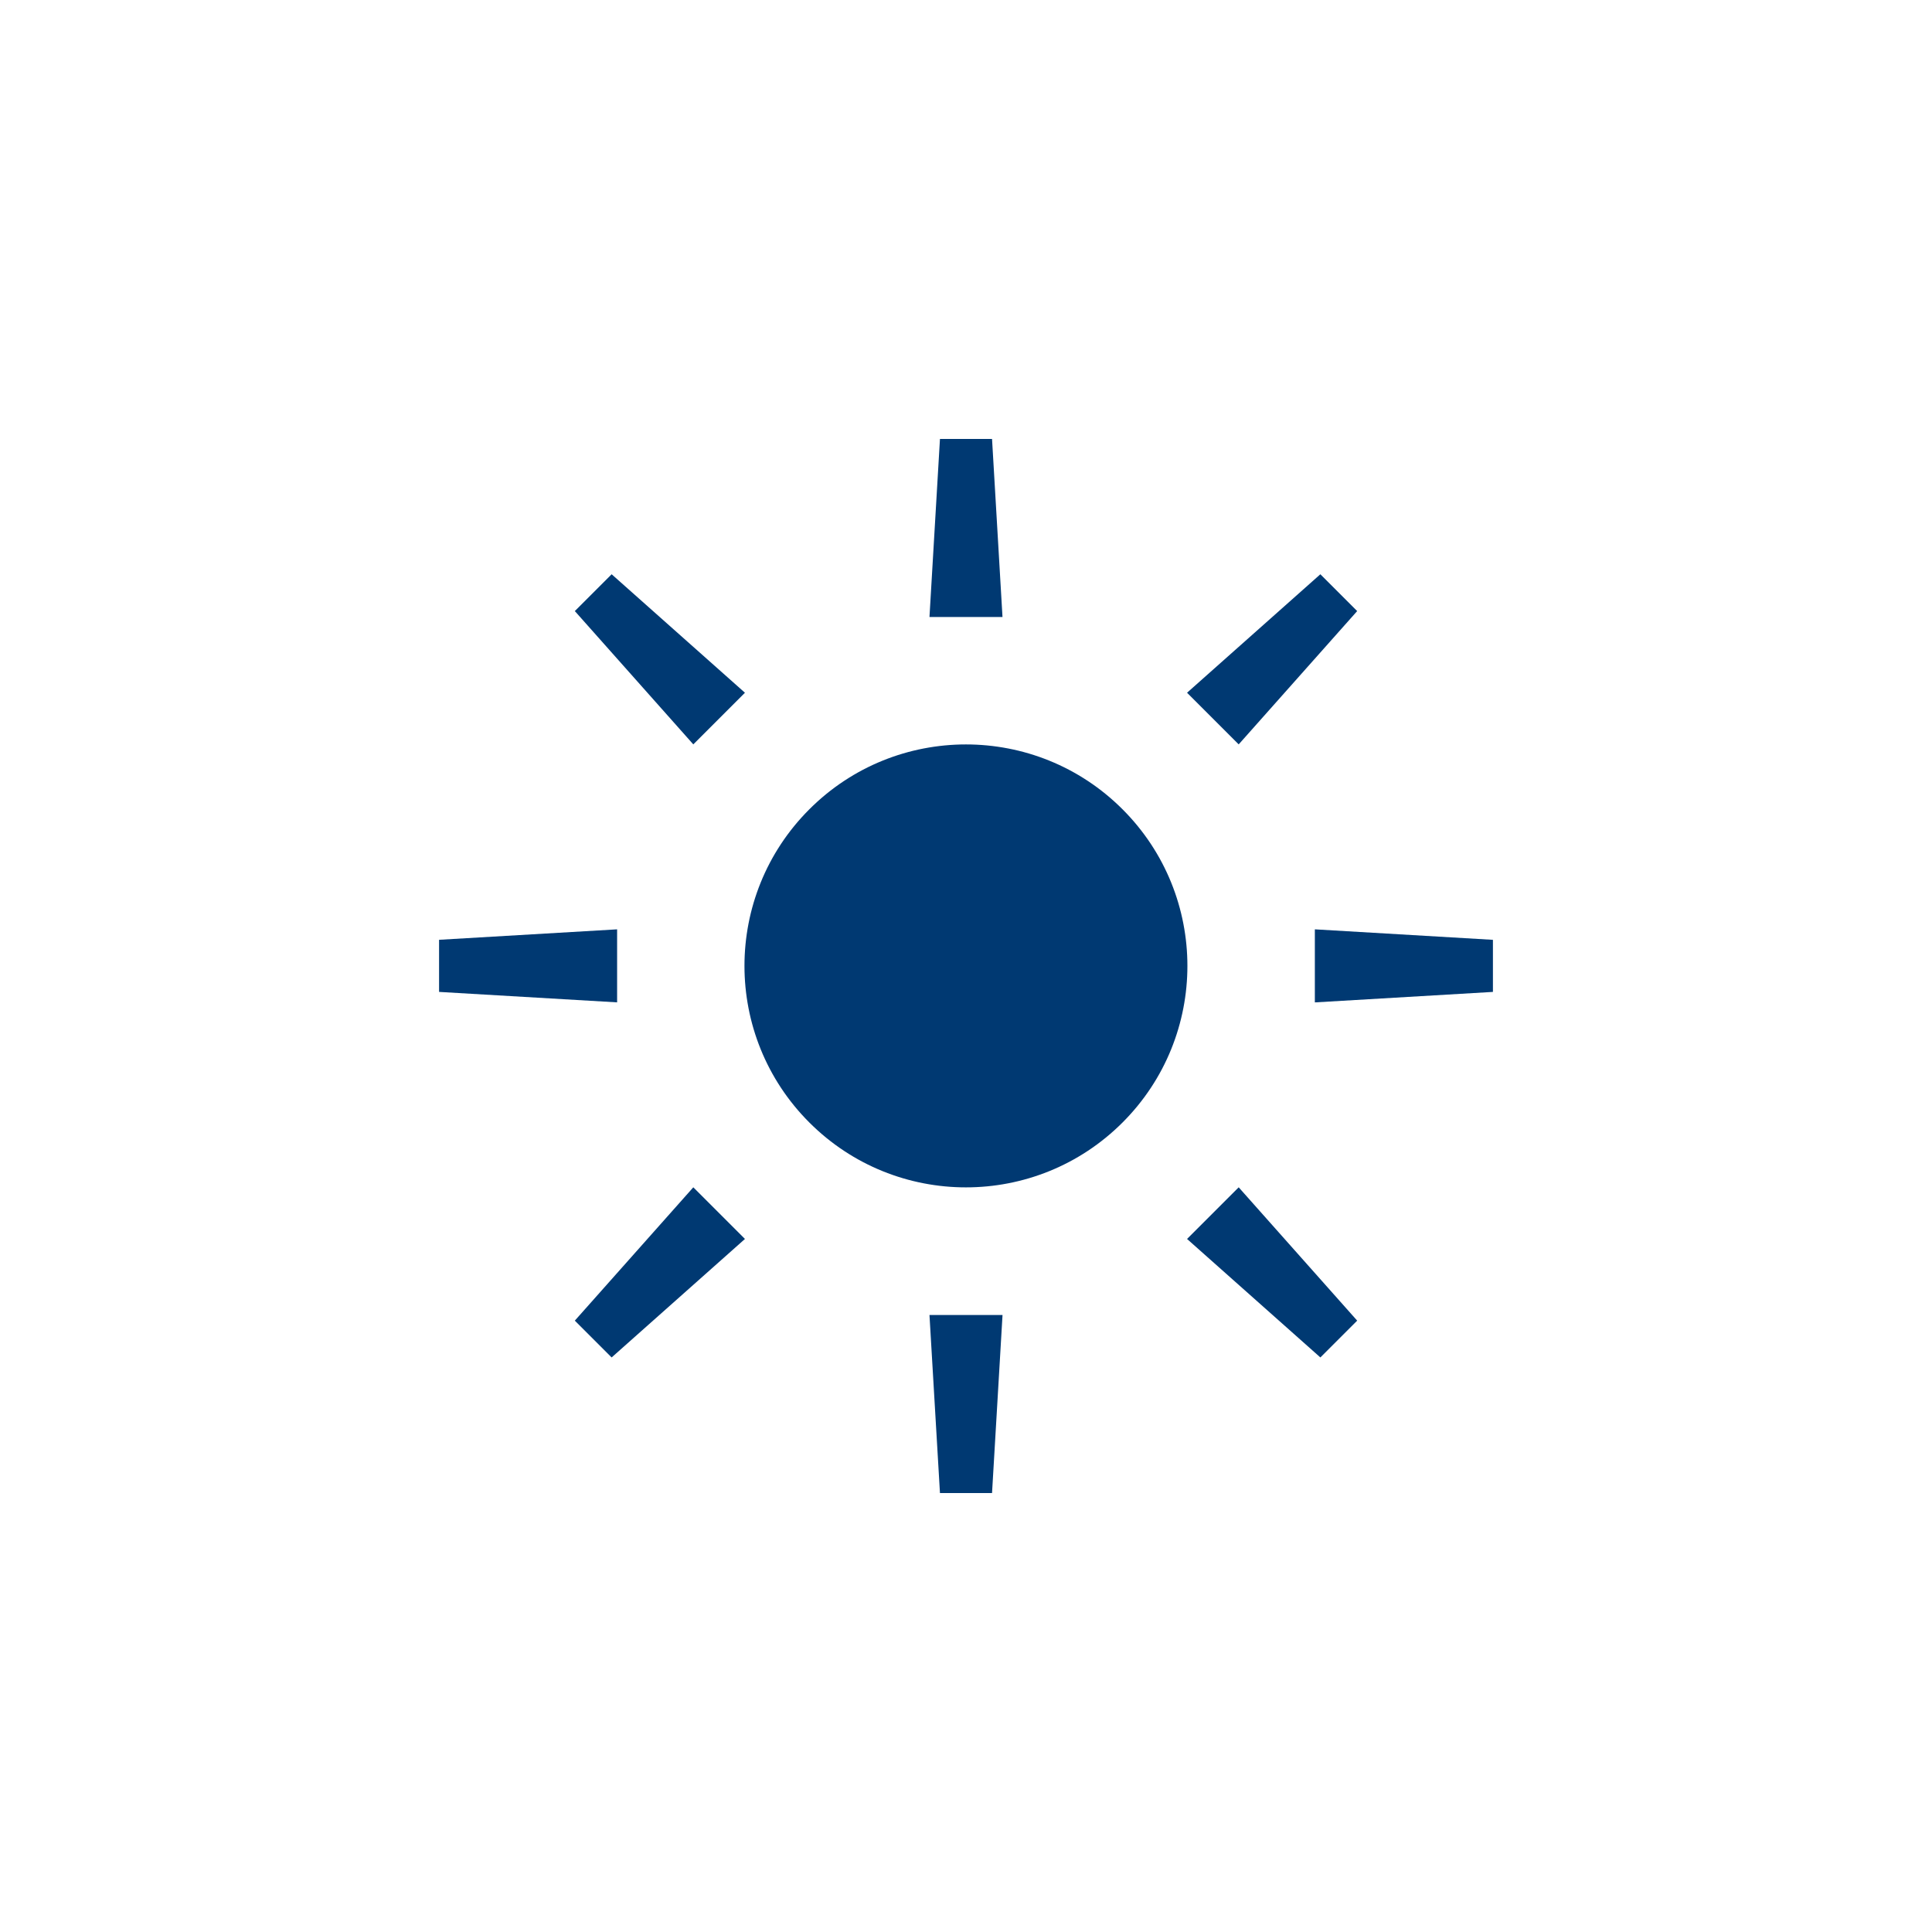 <?xml version="1.0" encoding="UTF-8"?>
<svg xmlns="http://www.w3.org/2000/svg" id="Layer_1" data-name="Layer 1" viewBox="0 0 800 800">
  <defs>
    <style>
      .cls-1 {
        fill: #003972;
        stroke-width: 0px;
      }
    </style>
  </defs>
  <g id="b">
    <circle class="cls-1" cx="399.975" cy="399.959" r="91.705" transform="translate(-165.664 399.97) rotate(-45)"></circle>
    <polygon class="cls-1" points="410.782 181.768 389.218 181.768 384.875 255.492 415.111 255.492 410.782 181.768"></polygon>
    <polygon class="cls-1" points="561.978 253.03 546.735 237.787 491.532 286.849 512.916 308.233 561.978 253.03"></polygon>
    <polygon class="cls-1" points="618.19 410.727 618.19 389.163 544.453 384.82 544.453 415.07 618.19 410.727"></polygon>
    <polygon class="cls-1" points="546.735 562.088 561.978 546.846 512.916 491.643 491.532 513.027 546.735 562.088"></polygon>
    <polygon class="cls-1" points="389.218 618.232 410.782 618.232 415.125 544.508 384.875 544.508 389.218 618.232"></polygon>
    <polygon class="cls-1" points="238.022 546.846 253.265 562.088 308.468 513.027 287.084 491.643 238.022 546.846"></polygon>
    <polygon class="cls-1" points="181.81 389.149 181.81 410.727 255.534 415.056 255.534 384.82 181.81 389.149"></polygon>
    <polygon class="cls-1" points="253.265 237.787 238.022 253.03 287.084 308.233 308.468 286.849 253.265 237.787"></polygon>
  </g>
</svg>
